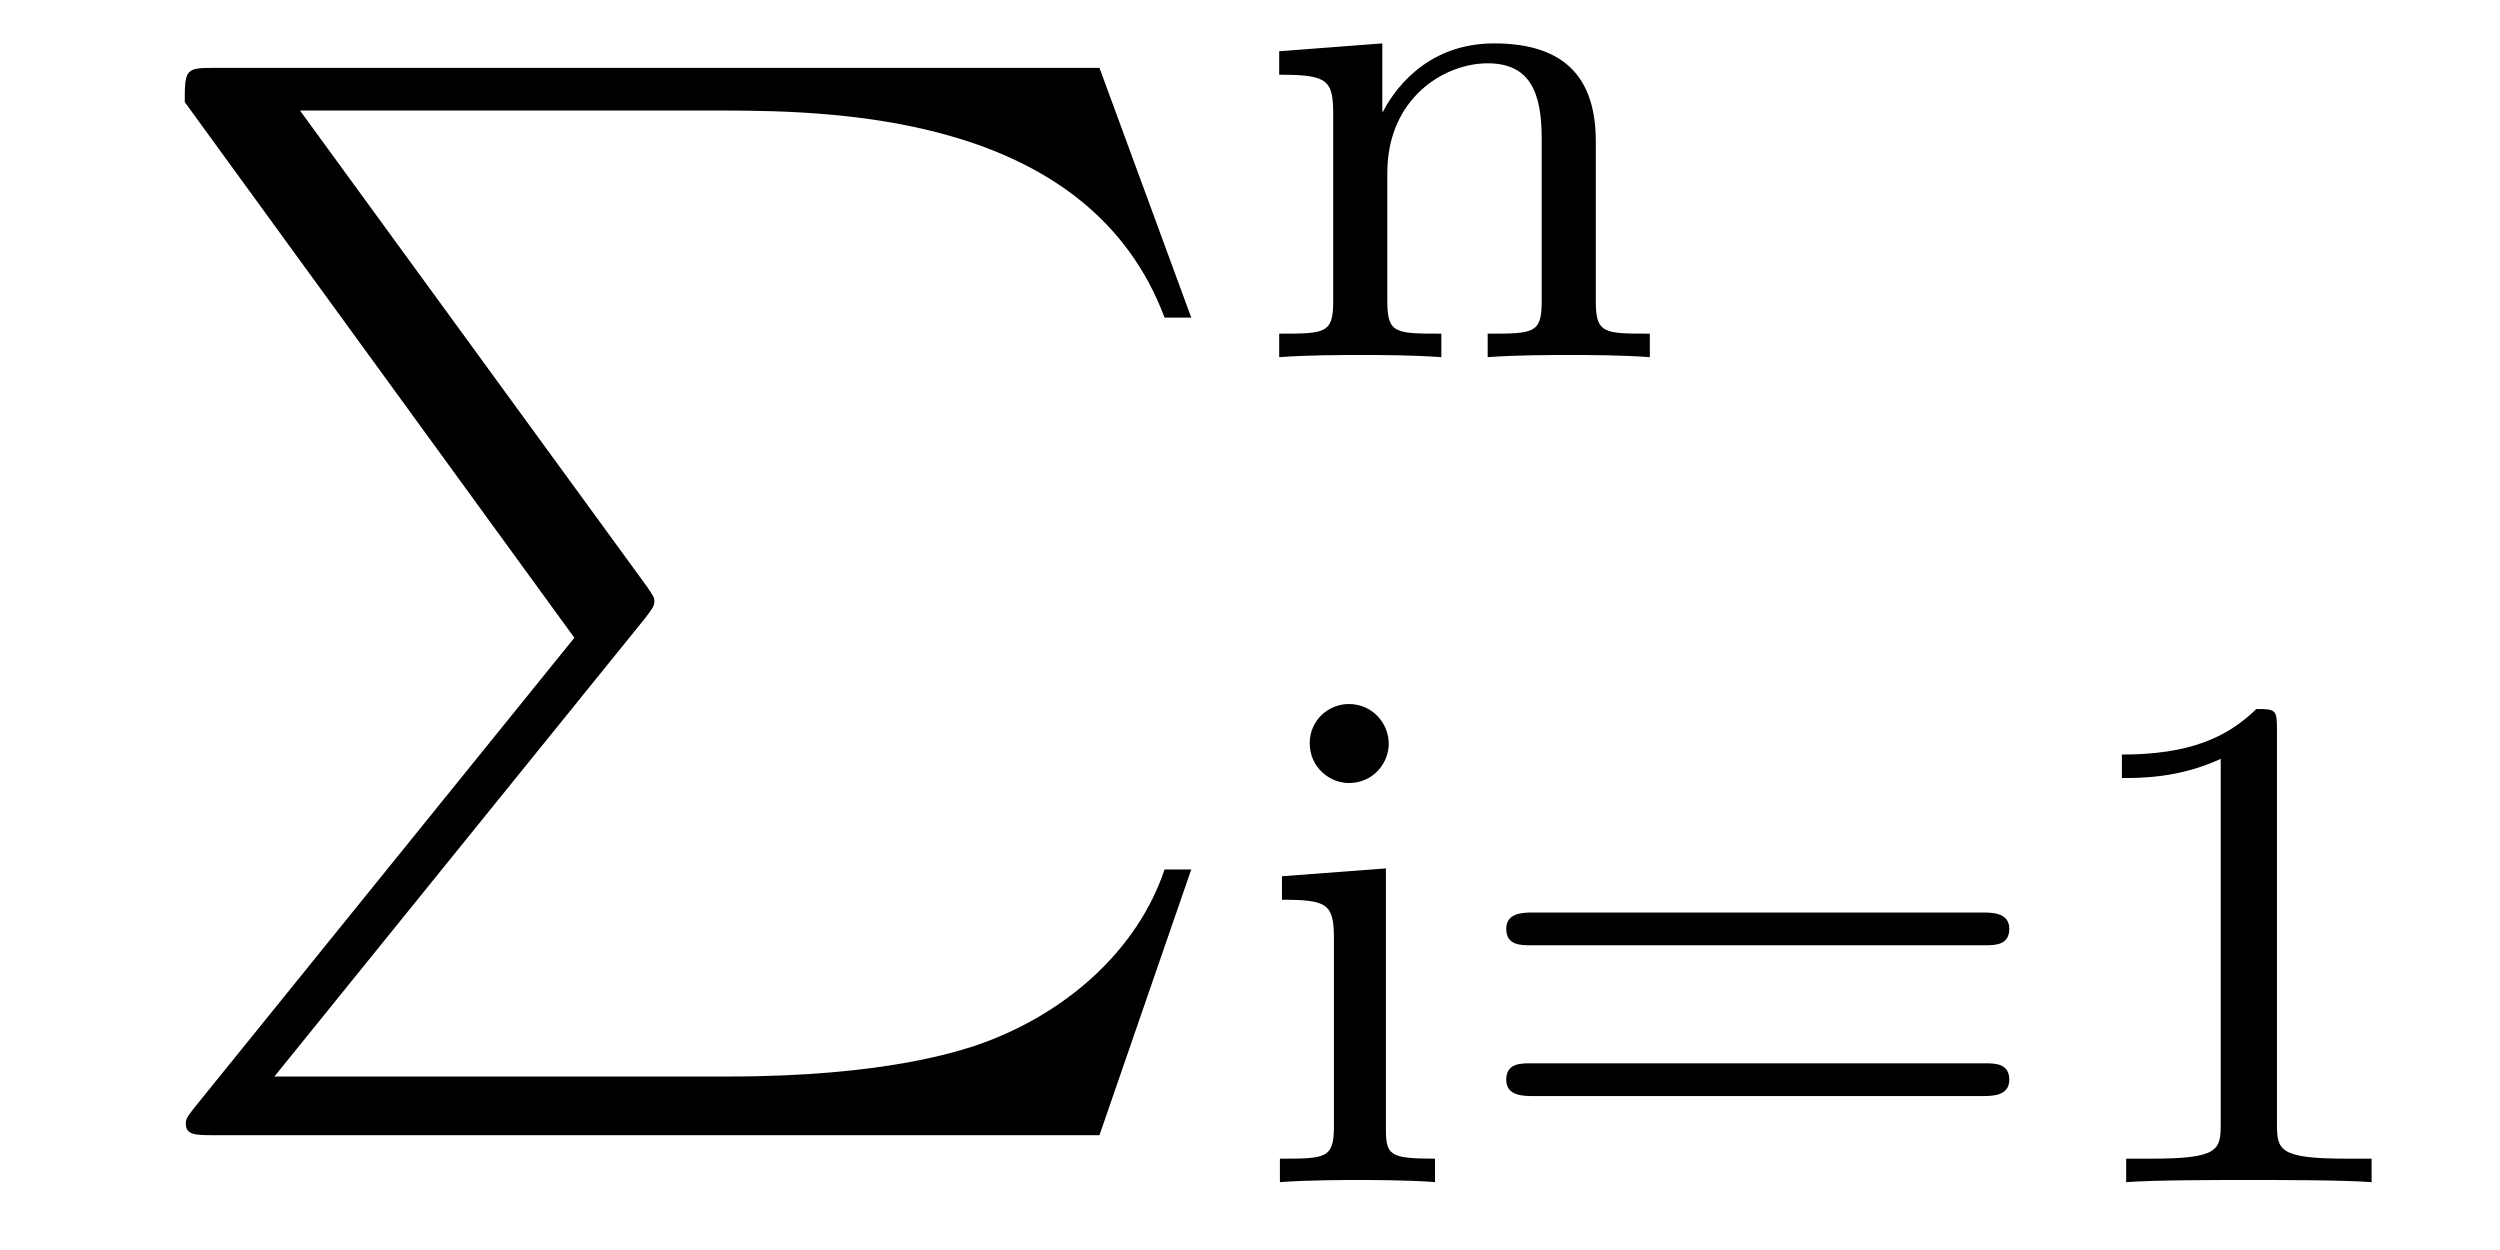 <?xml version='1.0' encoding='UTF-8'?>
<!-- This file was generated by dvisvgm 2.8.1 -->
<svg version='1.1' xmlns='http://www.w3.org/2000/svg' xmlns:xlink='http://www.w3.org/1999/xlink' width='28pt' height='14pt' viewBox='0 -14 28 14'>
<g id='page1'>
<g transform='matrix(1 0 0 -1 -127 650)'>
<path d='M133.433 656.857L129.189 651.609C129.093 651.489 129.081 651.465 129.081 651.417C129.081 651.286 129.189 651.286 129.404 651.286H139.314L140.342 654.262H140.043C139.744 653.366 138.943 652.637 137.928 652.29C137.736 652.23 136.911 651.943 135.154 651.943H130.073L134.222 657.072C134.305 657.179 134.329 657.215 134.329 657.263C134.329 657.311 134.317 657.323 134.246 657.43L130.36 662.762H135.094C136.457 662.762 139.207 662.678 140.043 660.443H140.342L139.314 663.24H129.404C129.081 663.24 129.069 663.228 129.069 662.857L133.433 656.857Z'/>
<path d='M144.873 662.414C144.873 663.084 144.57 663.514 143.733 663.514C142.944 663.514 142.586 662.94 142.49 662.749H142.482V663.514L141.327 663.426V663.163C141.868 663.163 141.932 663.108 141.932 662.717V660.622C141.932 660.263 141.837 660.263 141.327 660.263V660C141.669 660.024 142.02 660.024 142.235 660.024C142.466 660.024 142.801 660.024 143.143 660V660.263C142.633 660.263 142.538 660.263 142.538 660.622V662.064C142.538 662.901 143.175 663.291 143.662 663.291C144.147 663.291 144.267 662.948 144.267 662.446V660.622C144.267 660.263 144.172 660.263 143.662 660.263V660C144.004 660.024 144.355 660.024 144.57 660.024C144.801 660.024 145.136 660.024 145.478 660V660.263C144.968 660.263 144.873 660.263 144.873 660.622V662.414Z'/>
<path d='M142.554 655.668C142.554 655.9 142.371 656.115 142.107 656.115C141.877 656.115 141.669 655.932 141.669 655.677C141.669 655.398 141.9 655.23 142.107 655.23C142.387 655.23 142.554 655.461 142.554 655.668ZM141.358 654.186V653.923C141.868 653.923 141.94 653.876 141.94 653.485V651.382C141.94 651.023 141.845 651.023 141.335 651.023V650.76C141.645 650.784 142.092 650.784 142.211 650.784C142.315 650.784 142.793 650.784 143.072 650.76V651.023C142.554 651.023 142.522 651.063 142.522 651.373V654.274L141.358 654.186ZM149.225 653.413C149.344 653.413 149.504 653.413 149.504 653.597C149.504 653.78 149.313 653.78 149.193 653.78H144.181C144.061 653.78 143.87 653.78 143.87 653.597C143.87 653.413 144.029 653.413 144.149 653.413H149.225ZM149.193 651.724C149.313 651.724 149.504 651.724 149.504 651.907C149.504 652.091 149.344 652.091 149.225 652.091H144.149C144.029 652.091 143.87 652.091 143.87 651.907C143.87 651.724 144.061 651.724 144.181 651.724H149.193ZM152.502 655.836C152.502 656.051 152.486 656.059 152.271 656.059C151.944 655.74 151.522 655.549 150.765 655.549V655.286C150.98 655.286 151.41 655.286 151.872 655.501V651.413C151.872 651.118 151.849 651.023 151.092 651.023H150.813V650.76C151.139 650.784 151.825 650.784 152.183 650.784C152.542 650.784 153.235 650.784 153.562 650.76V651.023H153.283C152.526 651.023 152.502 651.118 152.502 651.413V655.836Z'/>
</g>
</g>
</svg>